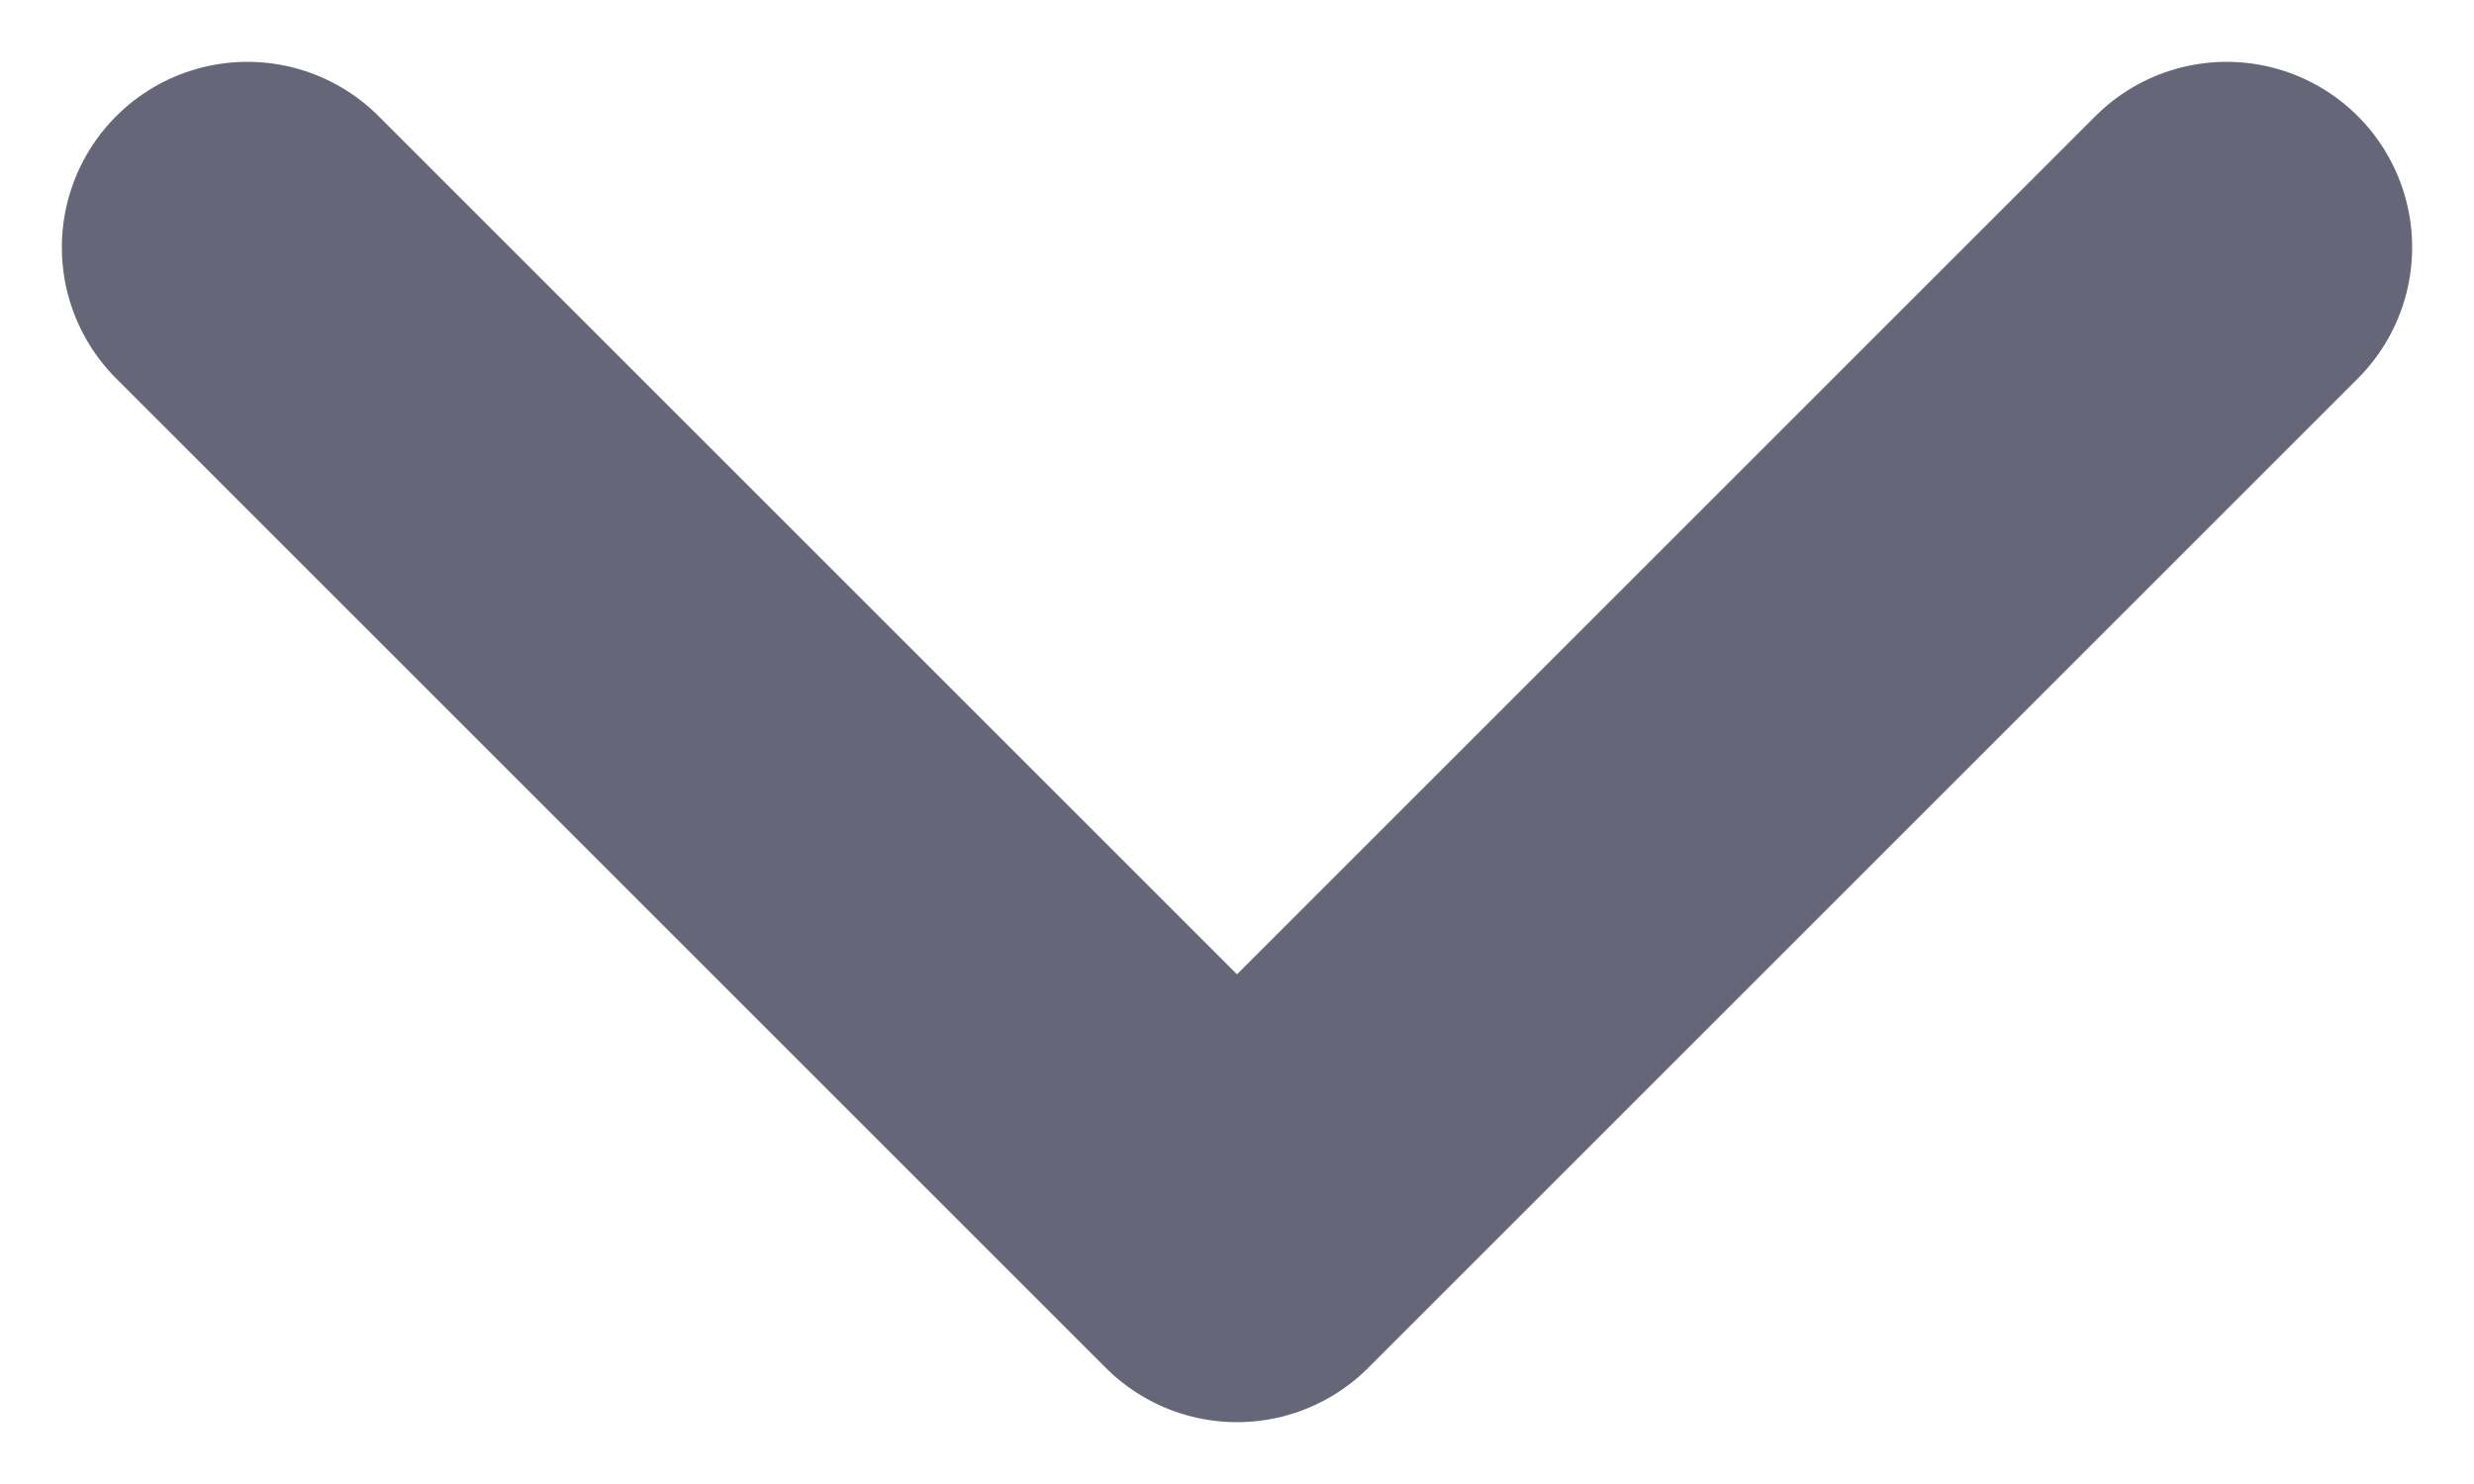 <svg width="10" height="6" viewBox="0 0 10 6" fill="none" xmlns="http://www.w3.org/2000/svg">
<path d="M9 1L5 5L1 1" stroke="#656678" stroke-width="1.5" stroke-linecap="round" stroke-linejoin="round"/>
</svg>
